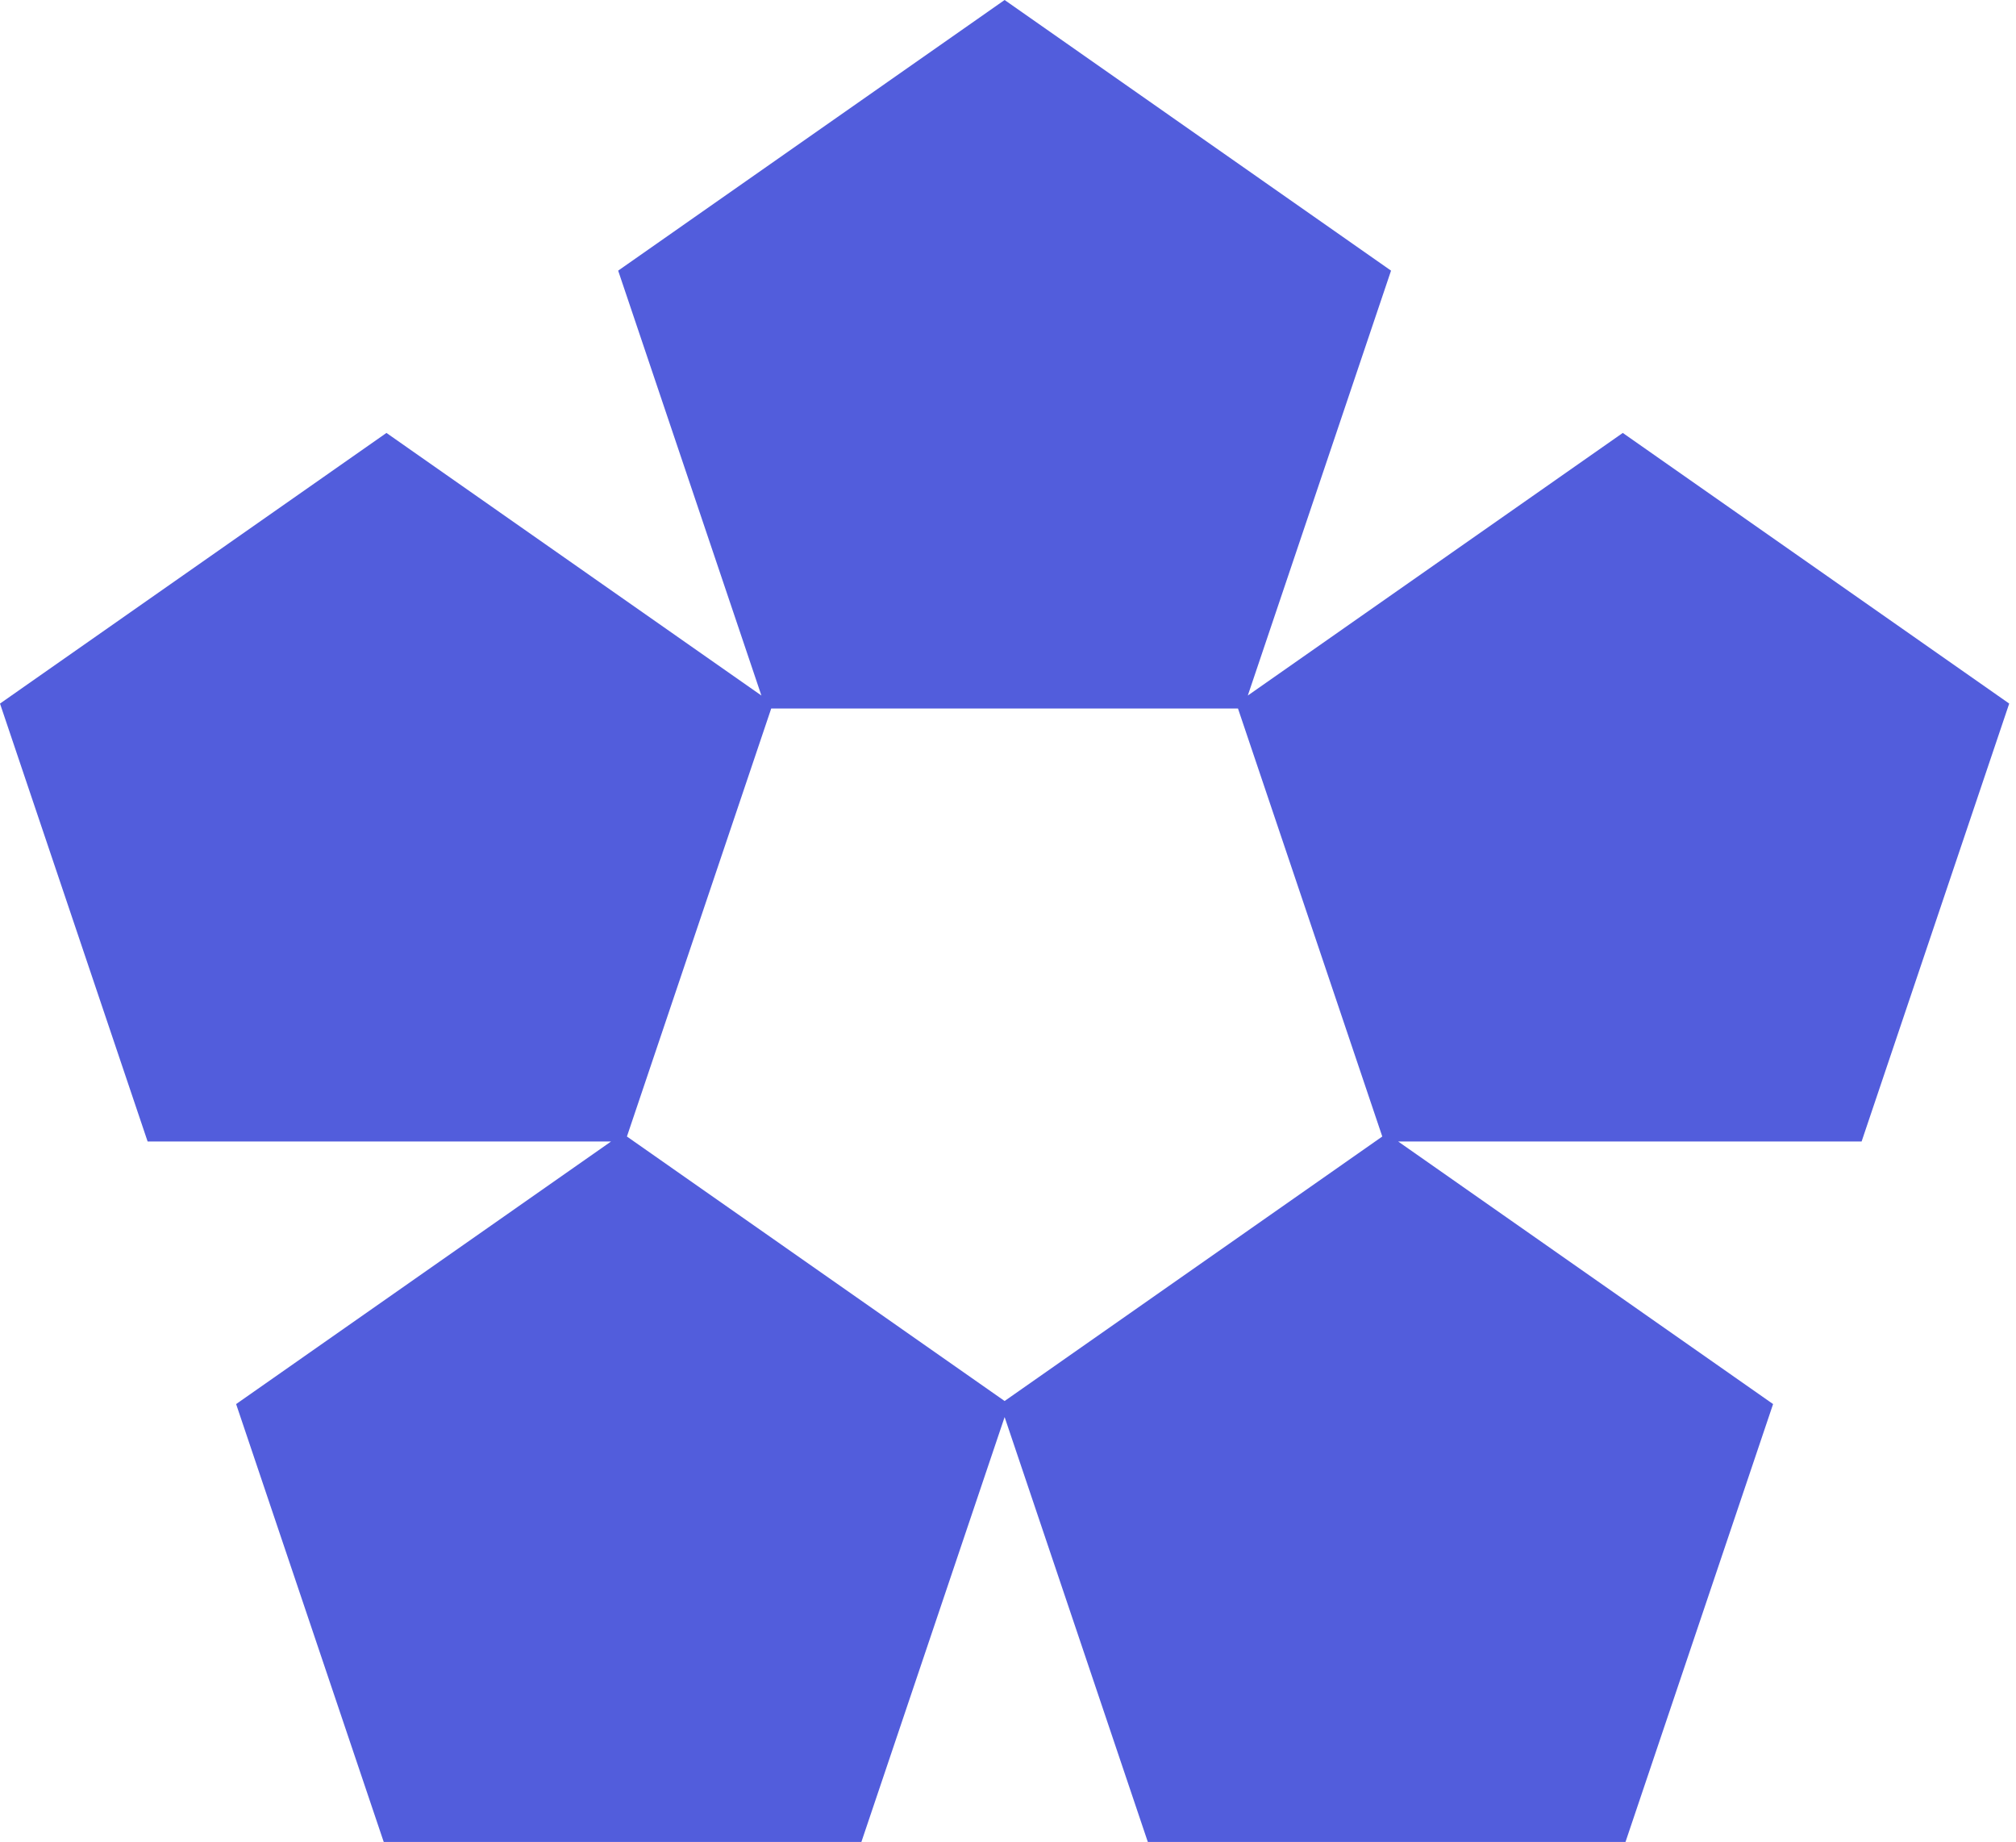 <svg xmlns="http://www.w3.org/2000/svg" width="81" height="74"><path d="m24.837 10.873 5.755 17.07-15.065-10.55L0 28.266l5.897 17.492.034.1h18.622L9.487 56.408l5.897 17.493.034.099h19.191l5.755-17.07 5.72 16.97.034.1H65.31l5.93-17.592-15.065-10.55h18.622l5.93-17.592-15.526-10.873-15.066 10.55 5.755-17.07L40.364 0 24.837 10.873zm.352 34.786 5.797-17.194h18.755l5.797 17.194-15.174 10.626-15.175-10.626z" fill="#525DDC"></path></svg>
